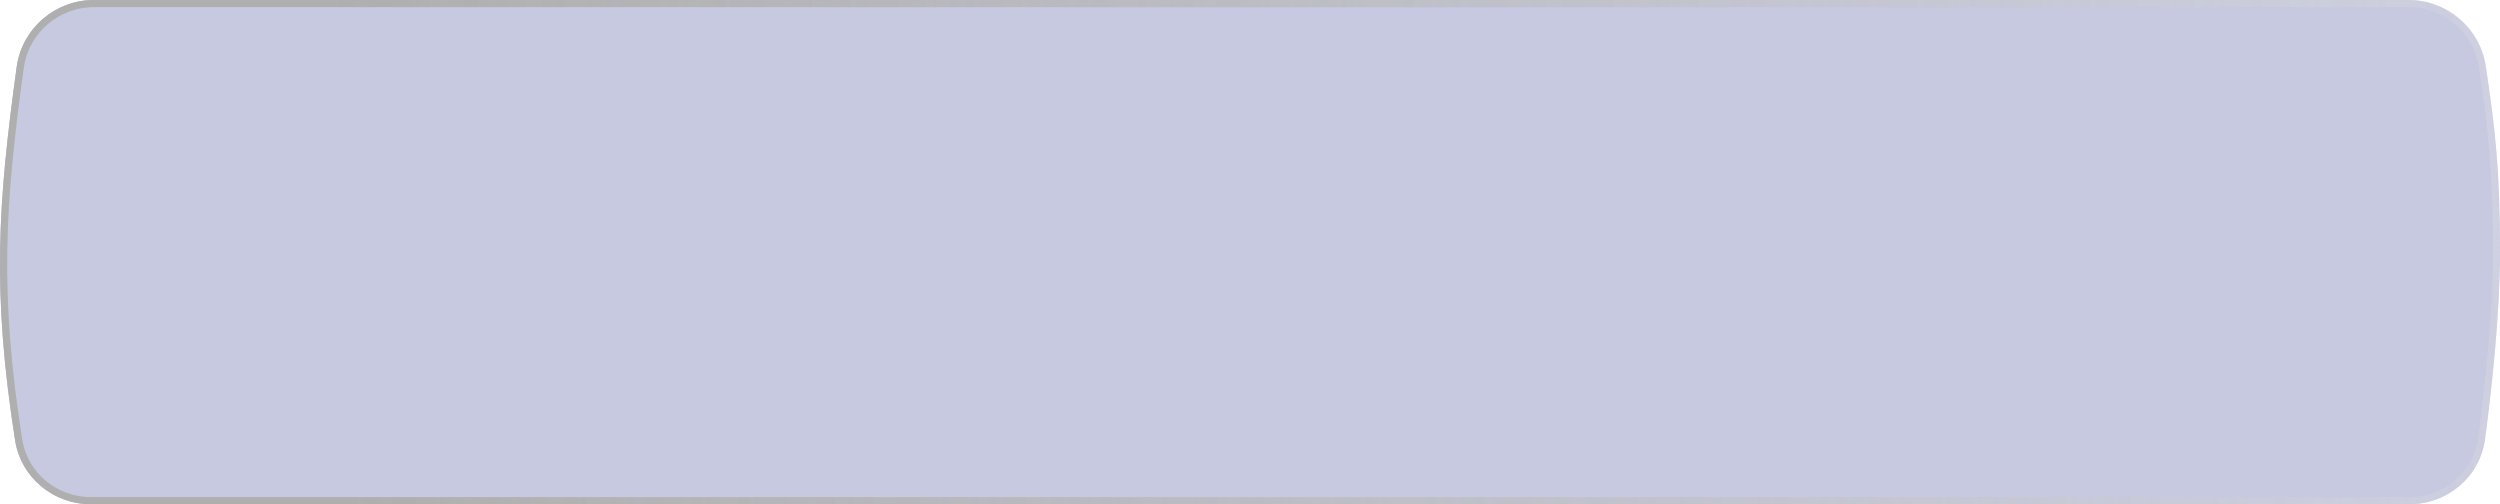 <?xml version="1.0" encoding="UTF-8"?> <svg xmlns="http://www.w3.org/2000/svg" width="352" height="71" viewBox="0 0 352 71" fill="none"> <g filter="url(#filter0_b_214_344)"> <path d="M2.35 9.431C3.095 4.016 7.748 0 13.214 0H339.117C344.545 0 349.184 3.96 349.997 9.327C351.332 18.138 352 24.13 352 35.5C352 44.053 350.867 54.465 349.9 61.795C349.197 67.122 344.615 71 339.241 71H12.805C7.519 71 2.947 67.235 2.128 62.013C-1.16 41.044 -0.283 28.549 2.35 9.431Z" fill="#9198D1" fill-opacity="0.3"></path> <path d="M2.35 9.431C3.095 4.016 7.748 0 13.214 0H339.117C344.545 0 349.184 3.96 349.997 9.327C351.332 18.138 352 24.13 352 35.5C352 44.053 350.867 54.465 349.9 61.795C349.197 67.122 344.615 71 339.241 71H12.805C7.519 71 2.947 67.235 2.128 62.013C-1.16 41.044 -0.283 28.549 2.35 9.431Z" fill="#6A6F9D" fill-opacity="0.2"></path> <path d="M2.845 9.499C3.556 4.334 7.995 0.5 13.214 0.5H339.117C344.299 0.5 348.727 4.281 349.503 9.402C350.835 18.193 351.5 24.16 351.5 35.5C351.5 44.019 350.371 54.404 349.404 61.729C348.735 66.799 344.373 70.5 339.241 70.5H12.805C7.755 70.5 3.401 66.905 2.622 61.935C-0.656 41.031 0.217 28.588 2.845 9.499Z" stroke="url(#paint0_linear_214_344)"></path> <path d="M2.845 9.499C3.556 4.334 7.995 0.5 13.214 0.5H339.117C344.299 0.5 348.727 4.281 349.503 9.402C350.835 18.193 351.5 24.16 351.5 35.5C351.5 44.019 350.371 54.404 349.404 61.729C348.735 66.799 344.373 70.5 339.241 70.5H12.805C7.755 70.5 3.401 66.905 2.622 61.935C-0.656 41.031 0.217 28.588 2.845 9.499Z" stroke="white" stroke-opacity="0.2"></path> </g> <defs> <filter id="filter0_b_214_344" x="-34" y="-34" width="420" height="139" filterUnits="userSpaceOnUse" color-interpolation-filters="sRGB"> <feFlood flood-opacity="0" result="BackgroundImageFix"></feFlood> <feGaussianBlur in="BackgroundImageFix" stdDeviation="17"></feGaussianBlur> <feComposite in2="SourceAlpha" operator="in" result="effect1_backgroundBlur_214_344"></feComposite> <feBlend mode="normal" in="SourceGraphic" in2="effect1_backgroundBlur_214_344" result="shape"></feBlend> </filter> <linearGradient id="paint0_linear_214_344" x1="49.157" y1="57" x2="390.851" y2="40.808" gradientUnits="userSpaceOnUse"> <stop stop-color="#9B9B9B"></stop> <stop offset="1" stop-color="#9B9B9B" stop-opacity="0"></stop> <stop offset="1" stop-color="#9B9B9B" stop-opacity="0"></stop> </linearGradient> </defs> </svg> 